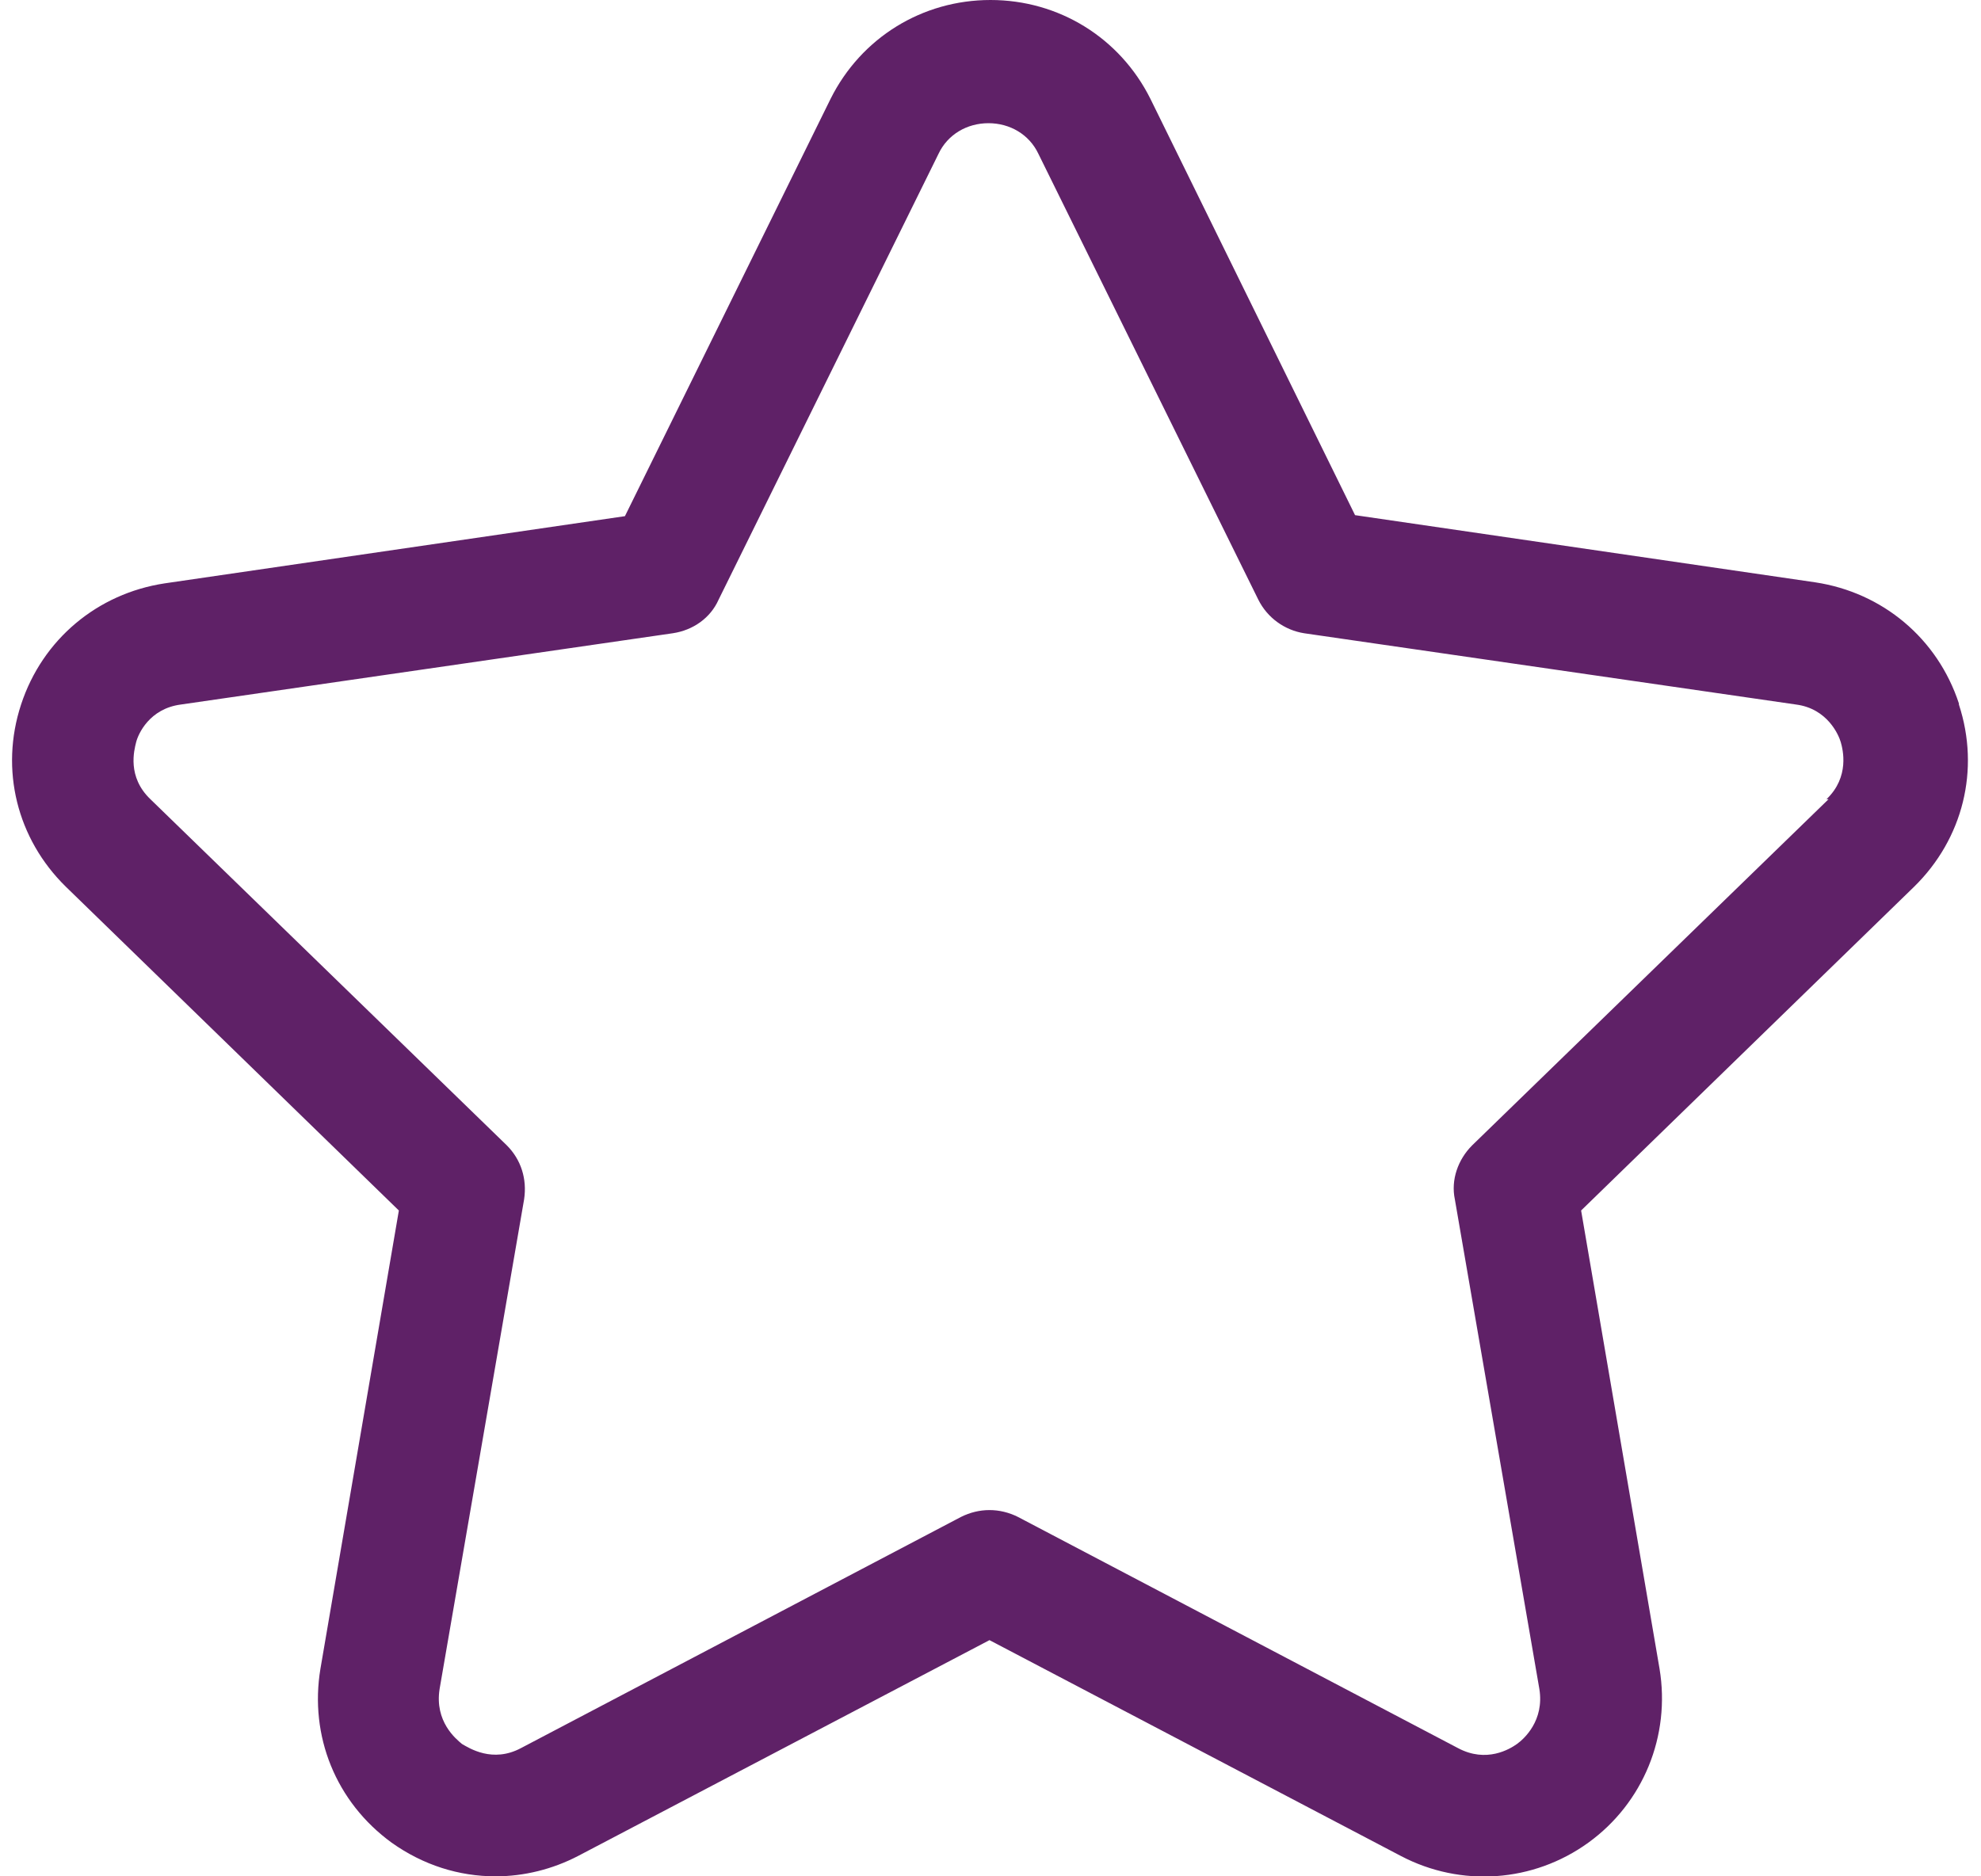 <?xml version="1.0" encoding="UTF-8"?><svg xmlns="http://www.w3.org/2000/svg" id="Layer_26823045f7262e" data-name="Layer 2" viewBox="0 0 19.2 18.43" aria-hidden="true" width="19px" height="18px">
  <defs><linearGradient class="cerosgradient" data-cerosgradient="true" id="CerosGradient_ide9fd8731b" gradientUnits="userSpaceOnUse" x1="50%" y1="100%" x2="50%" y2="0%"><stop offset="0%" stop-color="#d1d1d1"/><stop offset="100%" stop-color="#d1d1d1"/></linearGradient><linearGradient/>
    <style>
      .cls-1-6823045f7262e{
        fill: #5f2167;
      }
    </style>
  </defs>
  <g id="Icons6823045f7262e">
    <path class="cls-1-6823045f7262e" d="M19.11,6.91c-.21-.64-.75-1.09-1.41-1.19l-4.52-.66L11.17.97c-.3-.6-.9-.97-1.57-.97s-1.27.37-1.57.97l-2.02,4.1-4.52.66c-.66.1-1.2.55-1.41,1.19-.21.64-.04,1.32.44,1.79l3.27,3.18-.77,4.5c-.11.66.15,1.31.7,1.71.31.22.66.33,1.02.33.28,0,.56-.07.81-.2l4.04-2.12,4.04,2.12c.59.31,1.3.26,1.84-.13.54-.39.81-1.05.7-1.71l-.77-4.5,3.27-3.18c.48-.47.65-1.15.44-1.79ZM17.83,7.85l-3.5,3.4c-.14.14-.21.34-.17.53l.83,4.81c.05.31-.15.49-.22.54-.07.05-.3.19-.58.04l-4.32-2.27c-.18-.09-.38-.09-.56,0l-4.32,2.27c-.28.15-.51,0-.58-.04-.06-.05-.27-.22-.22-.54l.83-4.81c.03-.2-.03-.39-.17-.53l-3.5-3.4c-.23-.22-.16-.48-.14-.56s.13-.33.44-.37l4.83-.7c.2-.03.37-.15.45-.33l2.16-4.38c.09-.19.28-.3.49-.3s.4.11.49.3l2.16,4.38c.09.18.26.3.45.33l4.83.7c.31.04.42.3.44.37s.09.34-.14.56Z"/>
  </g>
</svg>